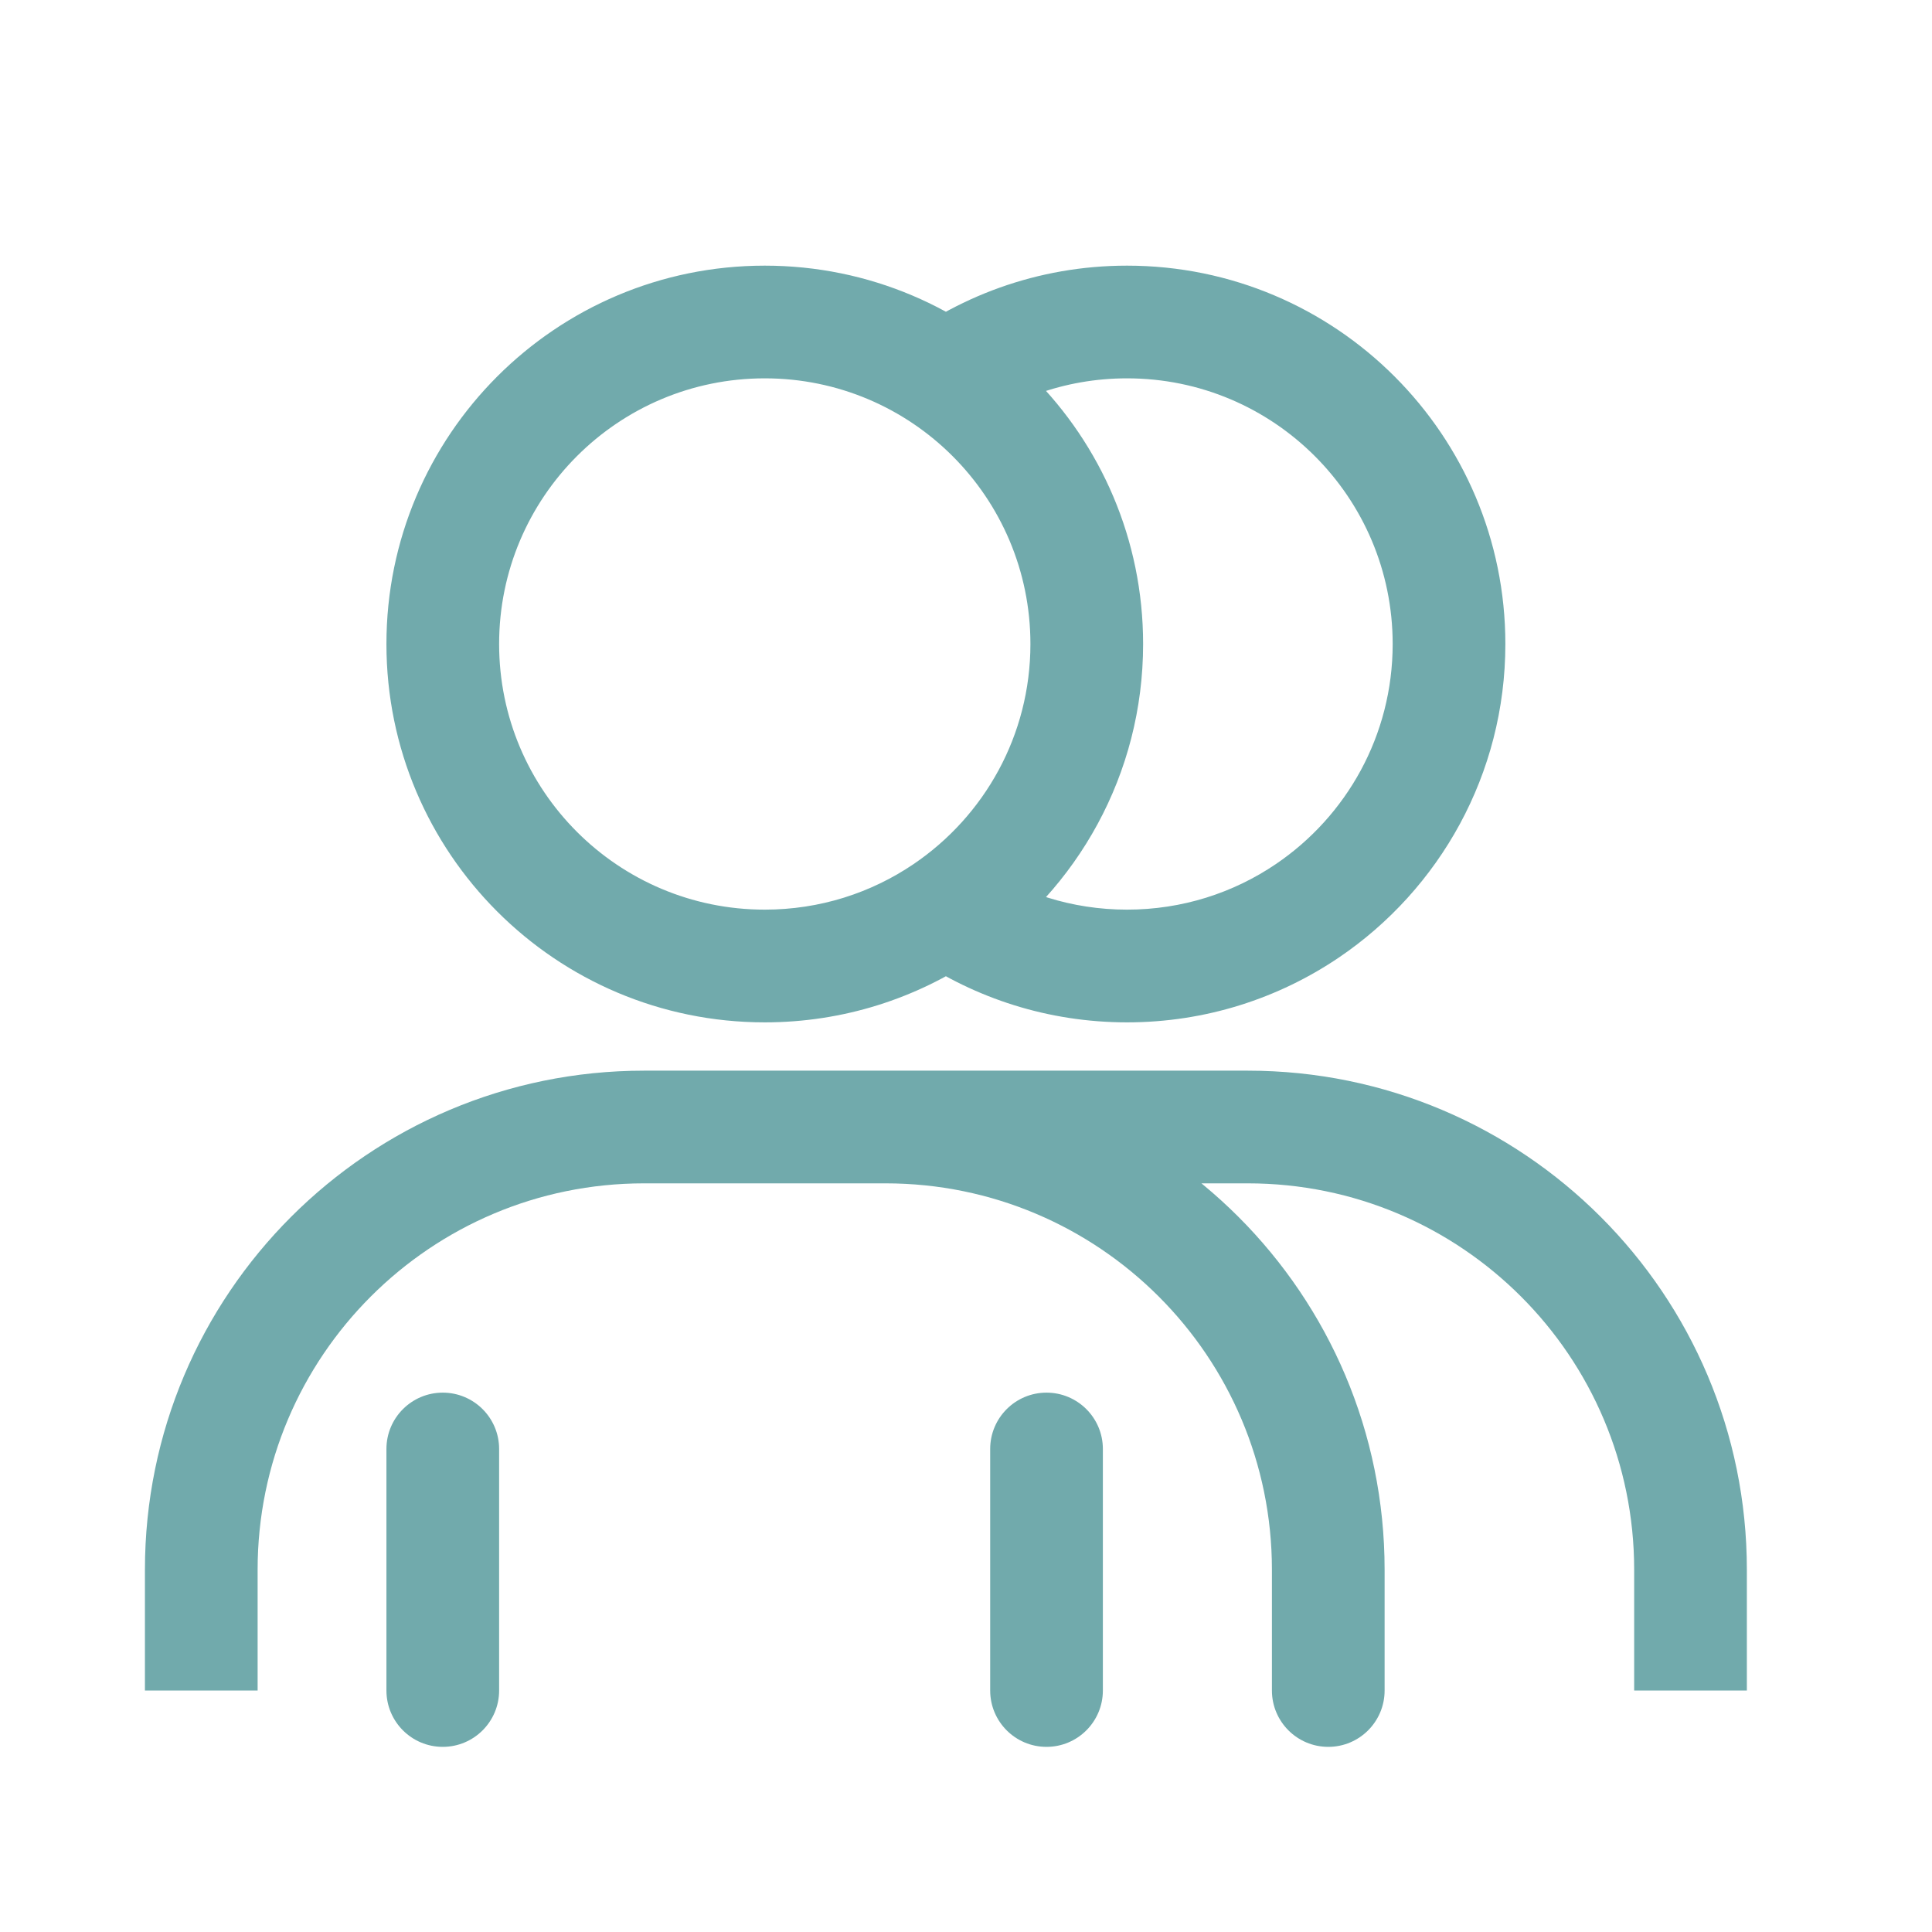 <svg xmlns="http://www.w3.org/2000/svg" width="64" height="64" viewBox="0 0 64 64" fill="none"><path d="M42.134 56C42.134 57.031 42.97 57.867 44.001 57.867C45.032 57.867 45.867 57.031 45.867 56H42.134ZM12.801 56C12.801 57.031 13.636 57.867 14.667 57.867C15.698 57.867 16.534 57.031 16.534 56H12.801ZM16.534 48C16.534 46.969 15.698 46.133 14.667 46.133C13.636 46.133 12.801 46.969 12.801 48H16.534ZM32.801 56C32.801 57.031 33.636 57.867 34.667 57.867C35.698 57.867 36.534 57.031 36.534 56H32.801ZM36.534 48C36.534 46.969 35.698 46.133 34.667 46.133C33.636 46.133 32.801 46.969 32.801 48H36.534ZM8.534 56V52H4.801V56H8.534ZM21.334 39.2H29.334V35.467H21.334V39.2ZM42.134 52V56H45.867V52H42.134ZM29.334 39.2C36.403 39.2 42.134 44.931 42.134 52H45.867C45.867 42.869 38.465 35.467 29.334 35.467V39.2ZM8.534 52C8.534 44.931 14.265 39.2 21.334 39.2V35.467C12.203 35.467 4.801 42.869 4.801 52H8.534ZM29.334 39.2H41.334V35.467H29.334V39.2ZM54.134 52V56H57.867V52H54.134ZM41.334 39.2C48.404 39.2 54.134 44.931 54.134 52H57.867C57.867 42.869 50.465 35.467 41.334 35.467V39.2ZM16.534 56V48H12.801V56H16.534ZM36.534 56V48H32.801V56H36.534ZM25.334 30.133C20.474 30.133 16.534 26.194 16.534 21.333H12.801C12.801 28.256 18.412 33.867 25.334 33.867V30.133ZM16.534 21.333C16.534 16.473 20.474 12.533 25.334 12.533V8.8C18.412 8.8 12.801 14.411 12.801 21.333H16.534ZM25.334 12.533C30.194 12.533 34.134 16.473 34.134 21.333H37.867C37.867 14.411 32.256 8.8 25.334 8.8V12.533ZM34.134 21.333C34.134 24.363 32.605 27.036 30.267 28.622L32.363 31.712C35.681 29.46 37.867 25.653 37.867 21.333H34.134ZM30.267 28.622C28.861 29.576 27.165 30.133 25.334 30.133V33.867C27.936 33.867 30.358 33.072 32.363 31.712L30.267 28.622ZM37.334 12.533C42.194 12.533 46.134 16.473 46.134 21.333H49.867C49.867 14.411 44.256 8.8 37.334 8.8V12.533ZM46.134 21.333C46.134 24.363 44.605 27.036 42.267 28.622L44.363 31.712C47.681 29.46 49.867 25.653 49.867 21.333H46.134ZM42.267 28.622C40.861 29.576 39.165 30.133 37.334 30.133V33.867C39.936 33.867 42.358 33.072 44.363 31.712L42.267 28.622ZM31.835 14.463C33.342 13.255 35.251 12.533 37.334 12.533V8.8C34.372 8.8 31.645 9.83 29.5 11.55L31.835 14.463ZM37.334 30.133C35.503 30.133 33.807 29.576 32.401 28.622L30.305 31.712C32.31 33.072 34.732 33.867 37.334 33.867V30.133Z" fill="#71AAAC"></path></svg>